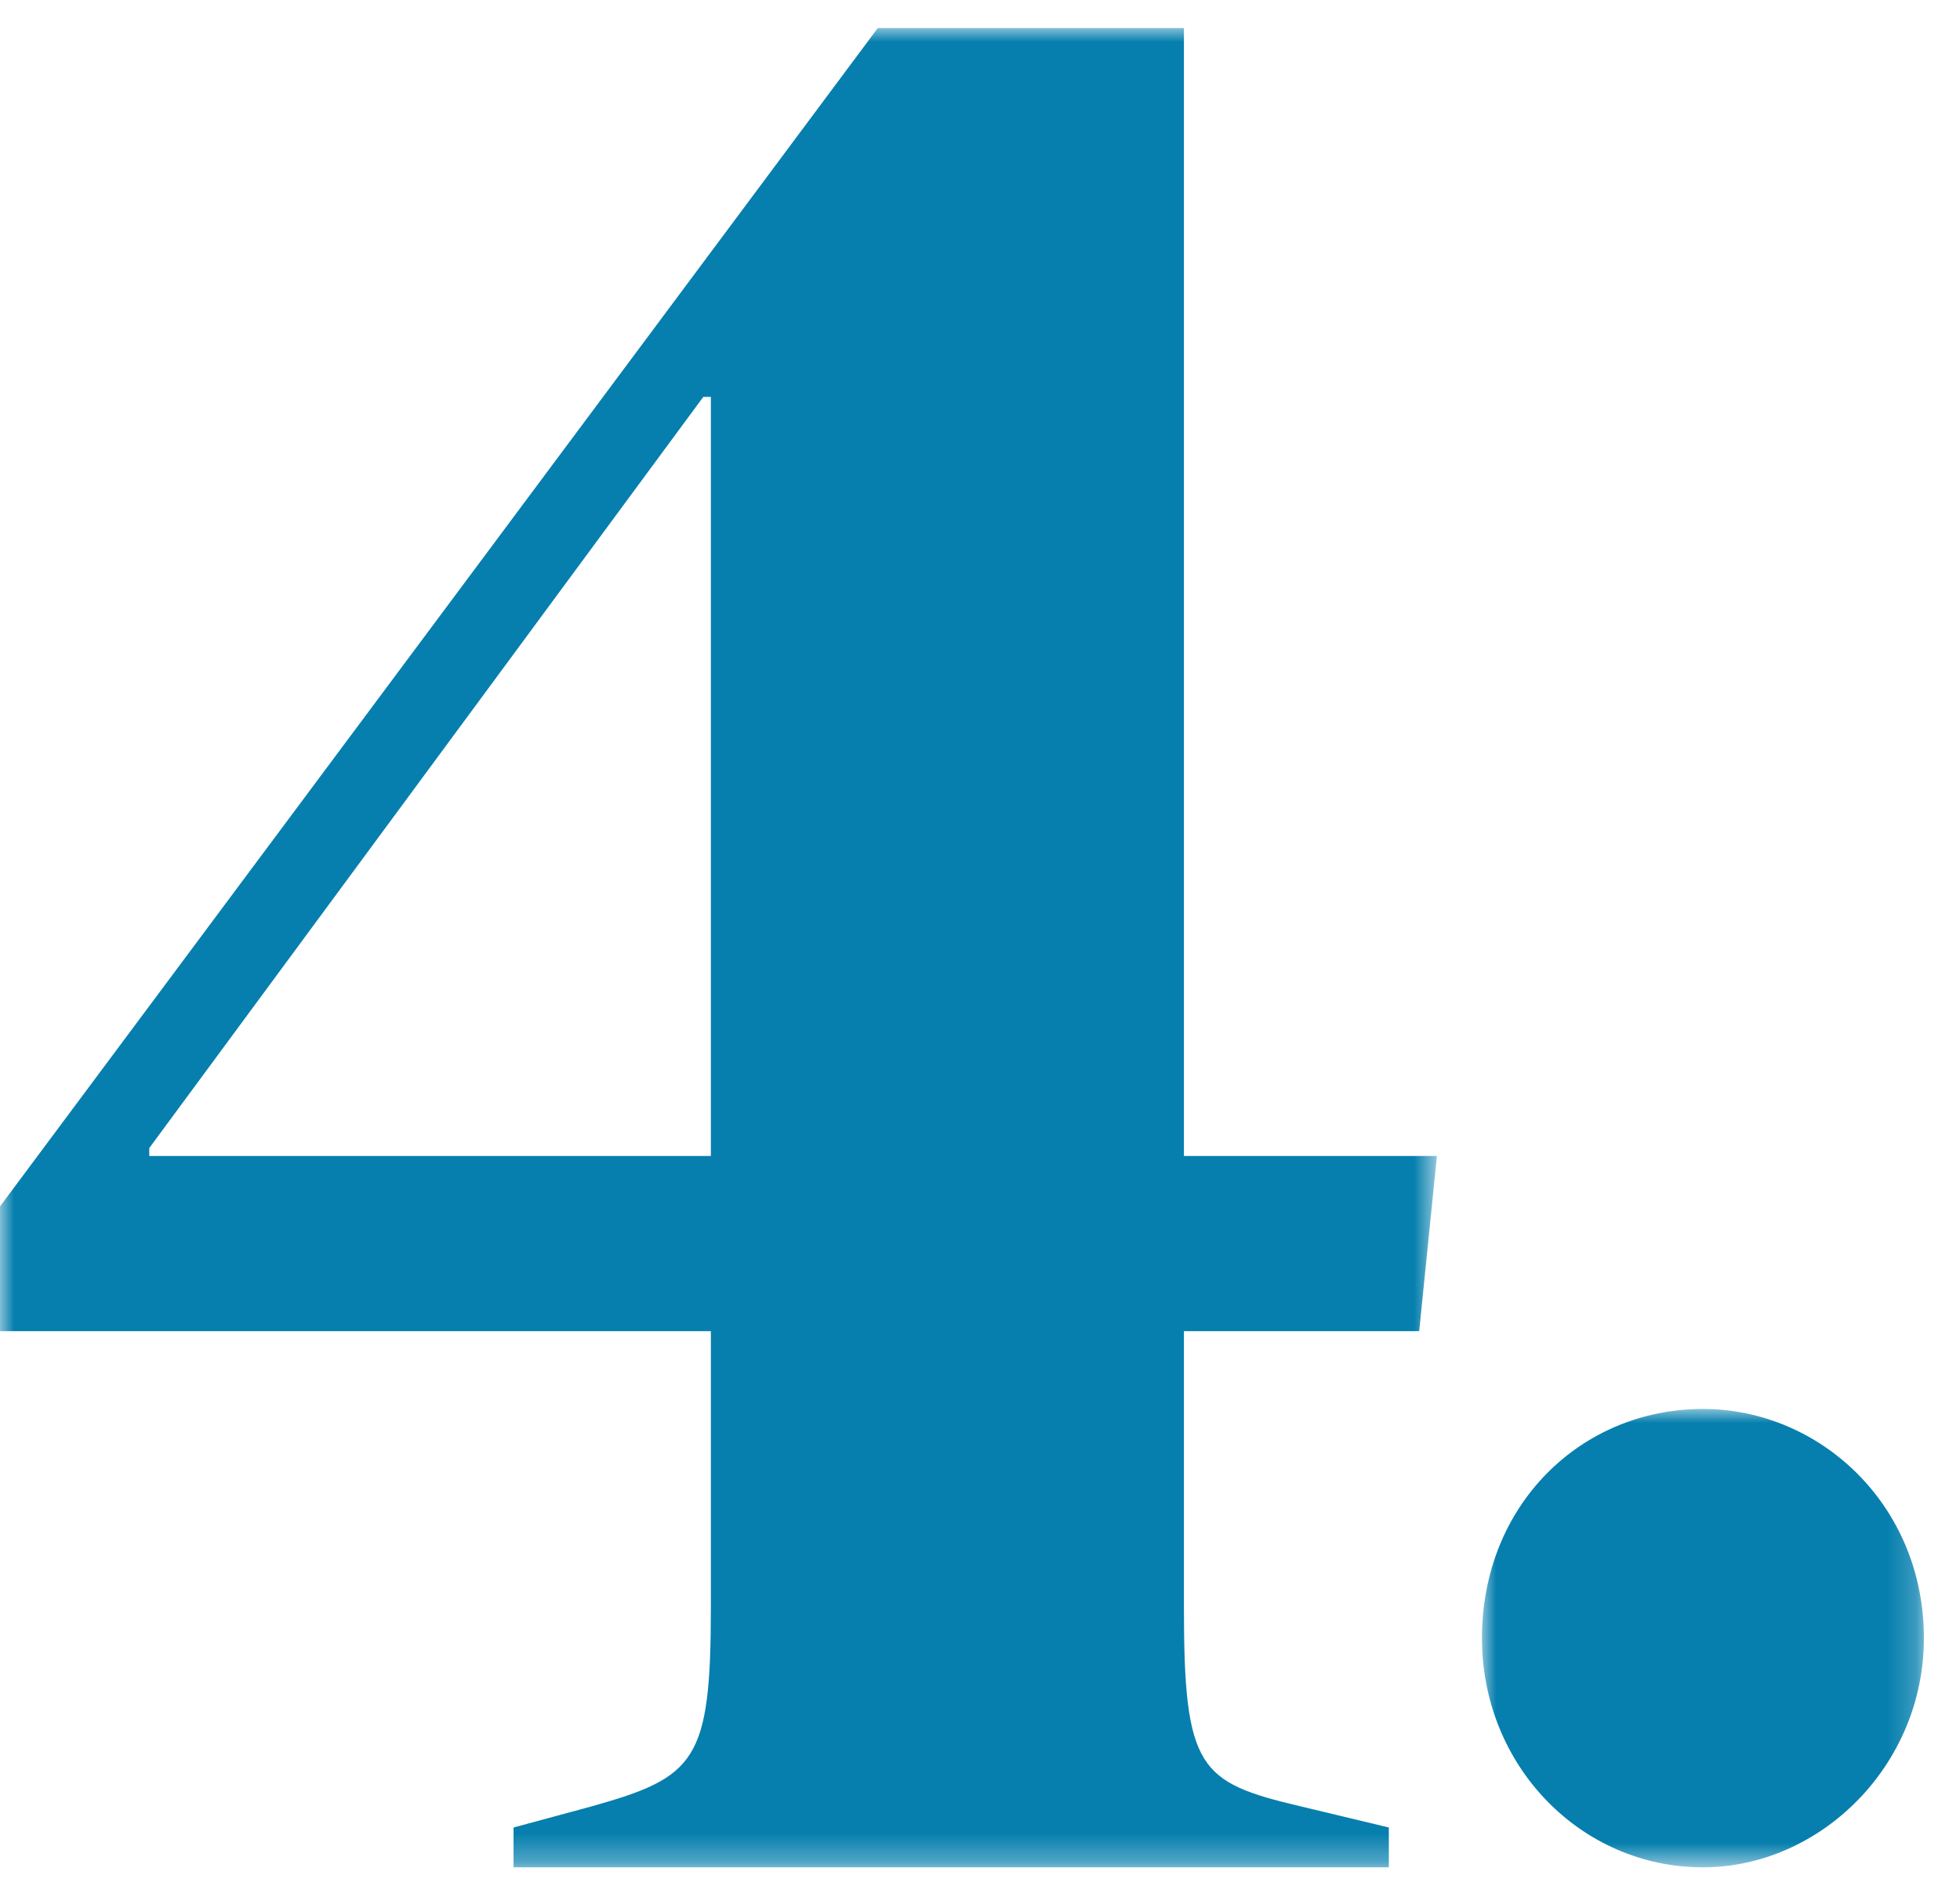 <?xml version="1.0" encoding="UTF-8" standalone="no"?>
<svg xmlns="http://www.w3.org/2000/svg" xmlns:xlink="http://www.w3.org/1999/xlink" height="68" version="1.1" viewBox="0 0 70 68" width="70">
        
  
  <title>publico-4</title>
        
  
  <defs>
                
    
    <polygon id="path-1" points="-7.10542736e-15 0 15.784 0 15.784 16.372 -7.10542736e-15 16.372"/>
                
    
    <polygon id="path-3" points="0 0 51.318 0 51.318 65.702 0 65.702"/>
            
  
  </defs>
        
  
  <g fill="none" fill-rule="evenodd" id="publico-4" stroke="none" stroke-width="1">
                
    
    <g id="Group-7" transform="translate(0, 1)">
                        
      
      <g id="Group-3" transform="translate(52.927, 49.329)">
                                
        
        <mask fill="white" id="mask-2">
                                        
          
          <use xlink:href="#path-1"/>
                                    
        
        </mask>
                                
        
        <g id="Clip-2"/>
                                
        
        <path d="M7.892,0 C12.065,0 15.784,3.426 15.784,8.186 C15.784,12.755 12.065,16.373 7.892,16.373 C3.538,16.373 -7.10542736e-15,12.755 -7.10542736e-15,8.186 C-7.10542736e-15,3.426 3.538,0 7.892,0" fill="#067FAE" id="Fill-1" mask="url(#mask-2)"/>
                            
      
      </g>
                        
      
      <g id="Group-6">
                                
        
        <mask fill="white" id="mask-4">
                                        
          
          <use xlink:href="#path-3"/>
                                    
        
        </mask>
                                
        
        <g id="Clip-5"/>
                                
        
        <path d="M25.388,40.293 L25.388,13.178 L25.117,13.178 L5.331,40.009 L5.331,40.293 L25.388,40.293 Z M18.341,64.279 L21.142,63.521 C24.846,62.478 25.388,61.91 25.388,56.41 L25.388,46.55 L-0,46.55 L-0,42.094 L31.351,0 L42.283,0 L42.283,40.293 L51.318,40.293 L50.685,46.55 L42.283,46.55 L42.283,56.41 C42.283,62.193 42.825,62.667 46.439,63.521 L49.601,64.279 L49.601,65.702 L18.341,65.702 L18.341,64.279 Z" fill="#067FAE" id="Fill-4" mask="url(#mask-4)"/>
                            
      
      </g>
                    
    
    </g>
            
  
  </g>
    

</svg>
